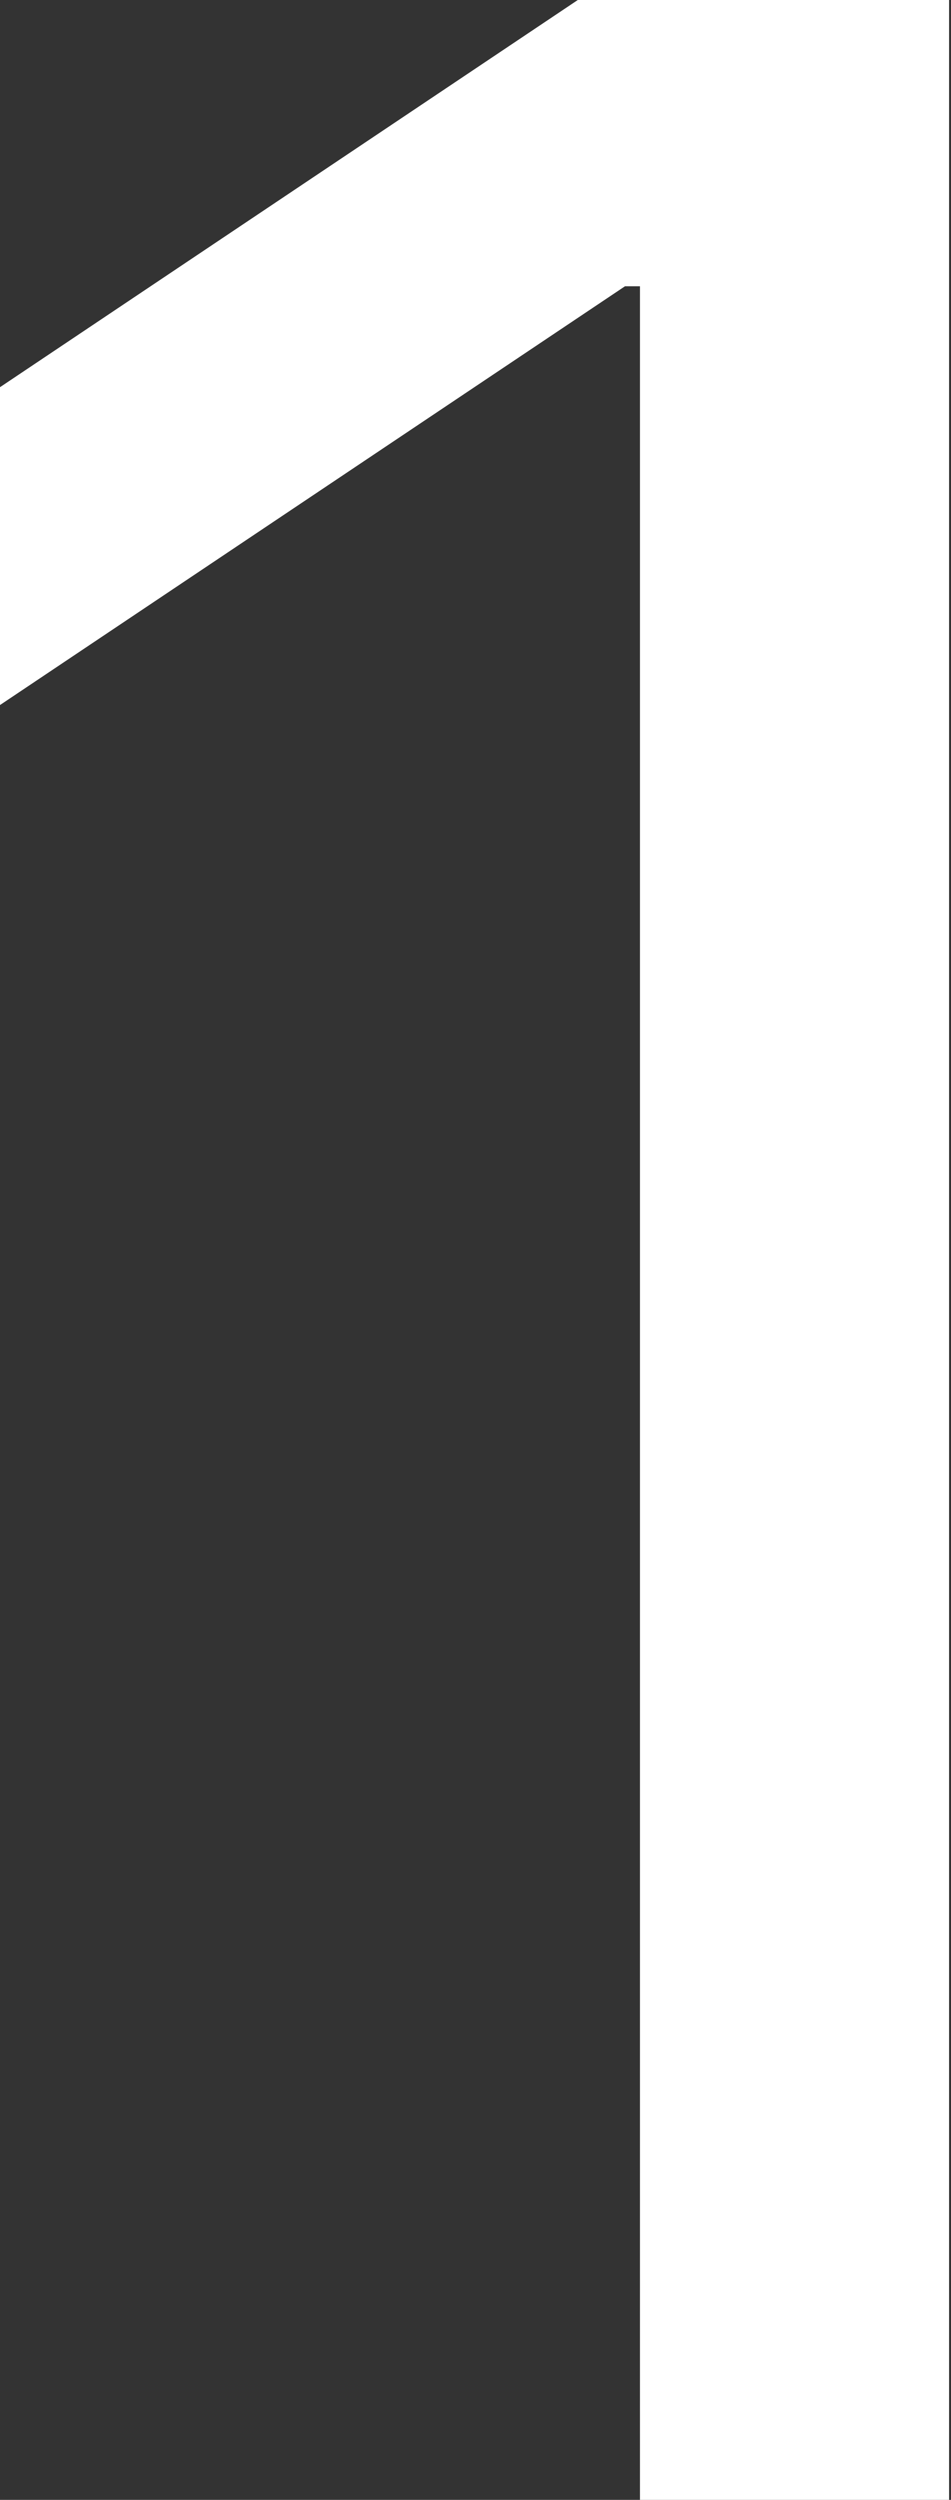 <?xml version="1.0" encoding="UTF-8"?> <svg xmlns="http://www.w3.org/2000/svg" width="99" height="260" viewBox="0 0 99 260" fill="none"><rect x="0" y="0" width="99" height="260" fill="#333333" stroke="none"/><g clip-path="url(#clip0_59_108)"><path d="M98.89 -4.333V264.333H66.621V29.775H65.059L0 73.328V40.27L66.621 -4.333H98.89Z" fill="white"></path></g><defs><clipPath id="clip0_59_108"><rect width="98.8" height="260" fill="white"></rect></clipPath></defs></svg> 